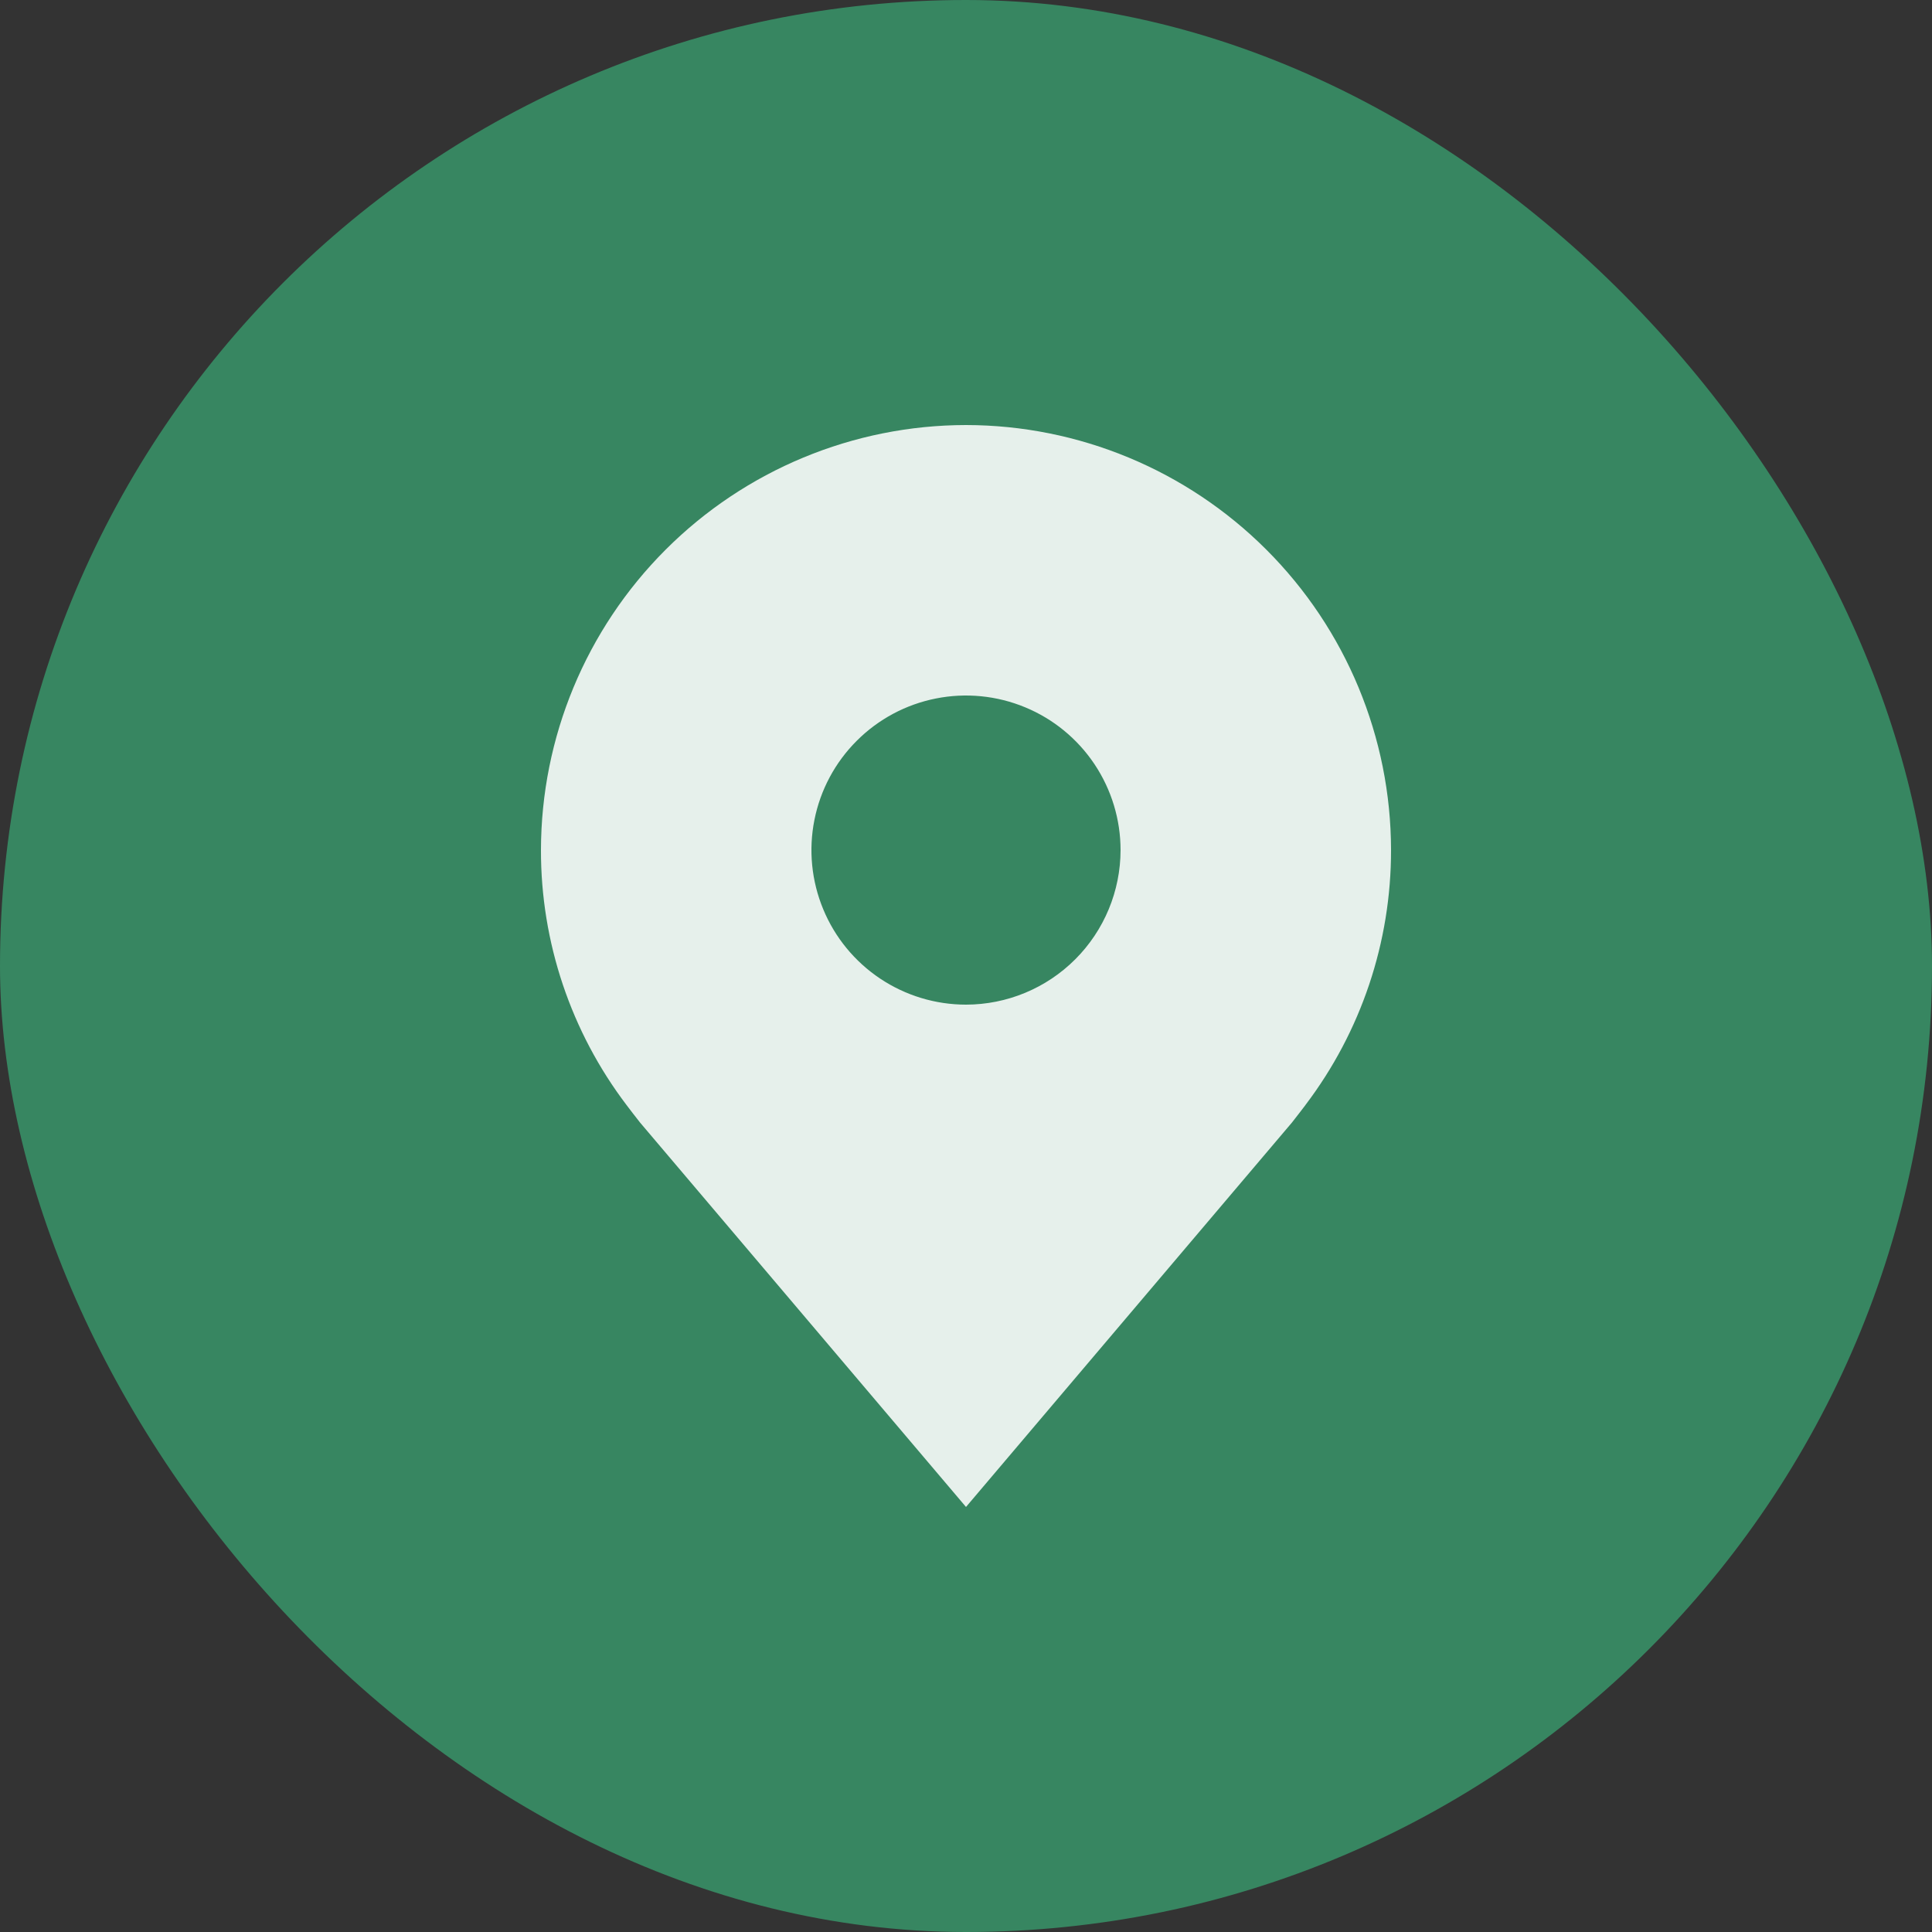 <svg width="50" height="50" viewBox="0 0 50 50" fill="none" xmlns="http://www.w3.org/2000/svg">
<rect x="0" y="0" width="50" height="50" fill="#333333" stroke="none"/>
<rect width="50" height="50" rx="25" fill="#378661"/>
<path d="M25 11C22.084 11.003 19.288 12.164 17.226 14.226C15.164 16.288 14.004 19.084 14 22C13.996 24.383 14.775 26.702 16.216 28.6C16.216 28.6 16.516 28.995 16.565 29.052L25 39L33.439 29.047C33.483 28.994 33.784 28.6 33.784 28.6L33.785 28.597C35.225 26.7 36.003 24.382 36 22C35.997 19.084 34.837 16.288 32.774 14.226C30.712 12.164 27.916 11.003 25 11ZM25 26C24.209 26 23.436 25.765 22.778 25.326C22.12 24.886 21.607 24.262 21.305 23.531C21.002 22.8 20.922 21.996 21.077 21.22C21.231 20.444 21.612 19.731 22.172 19.172C22.731 18.612 23.444 18.231 24.22 18.077C24.996 17.922 25.8 18.002 26.531 18.305C27.262 18.607 27.886 19.12 28.326 19.778C28.765 20.436 29 21.209 29 22C28.999 23.061 28.577 24.077 27.827 24.827C27.077 25.577 26.061 25.999 25 26Z" fill="#E6F0EB"/>
</svg>

